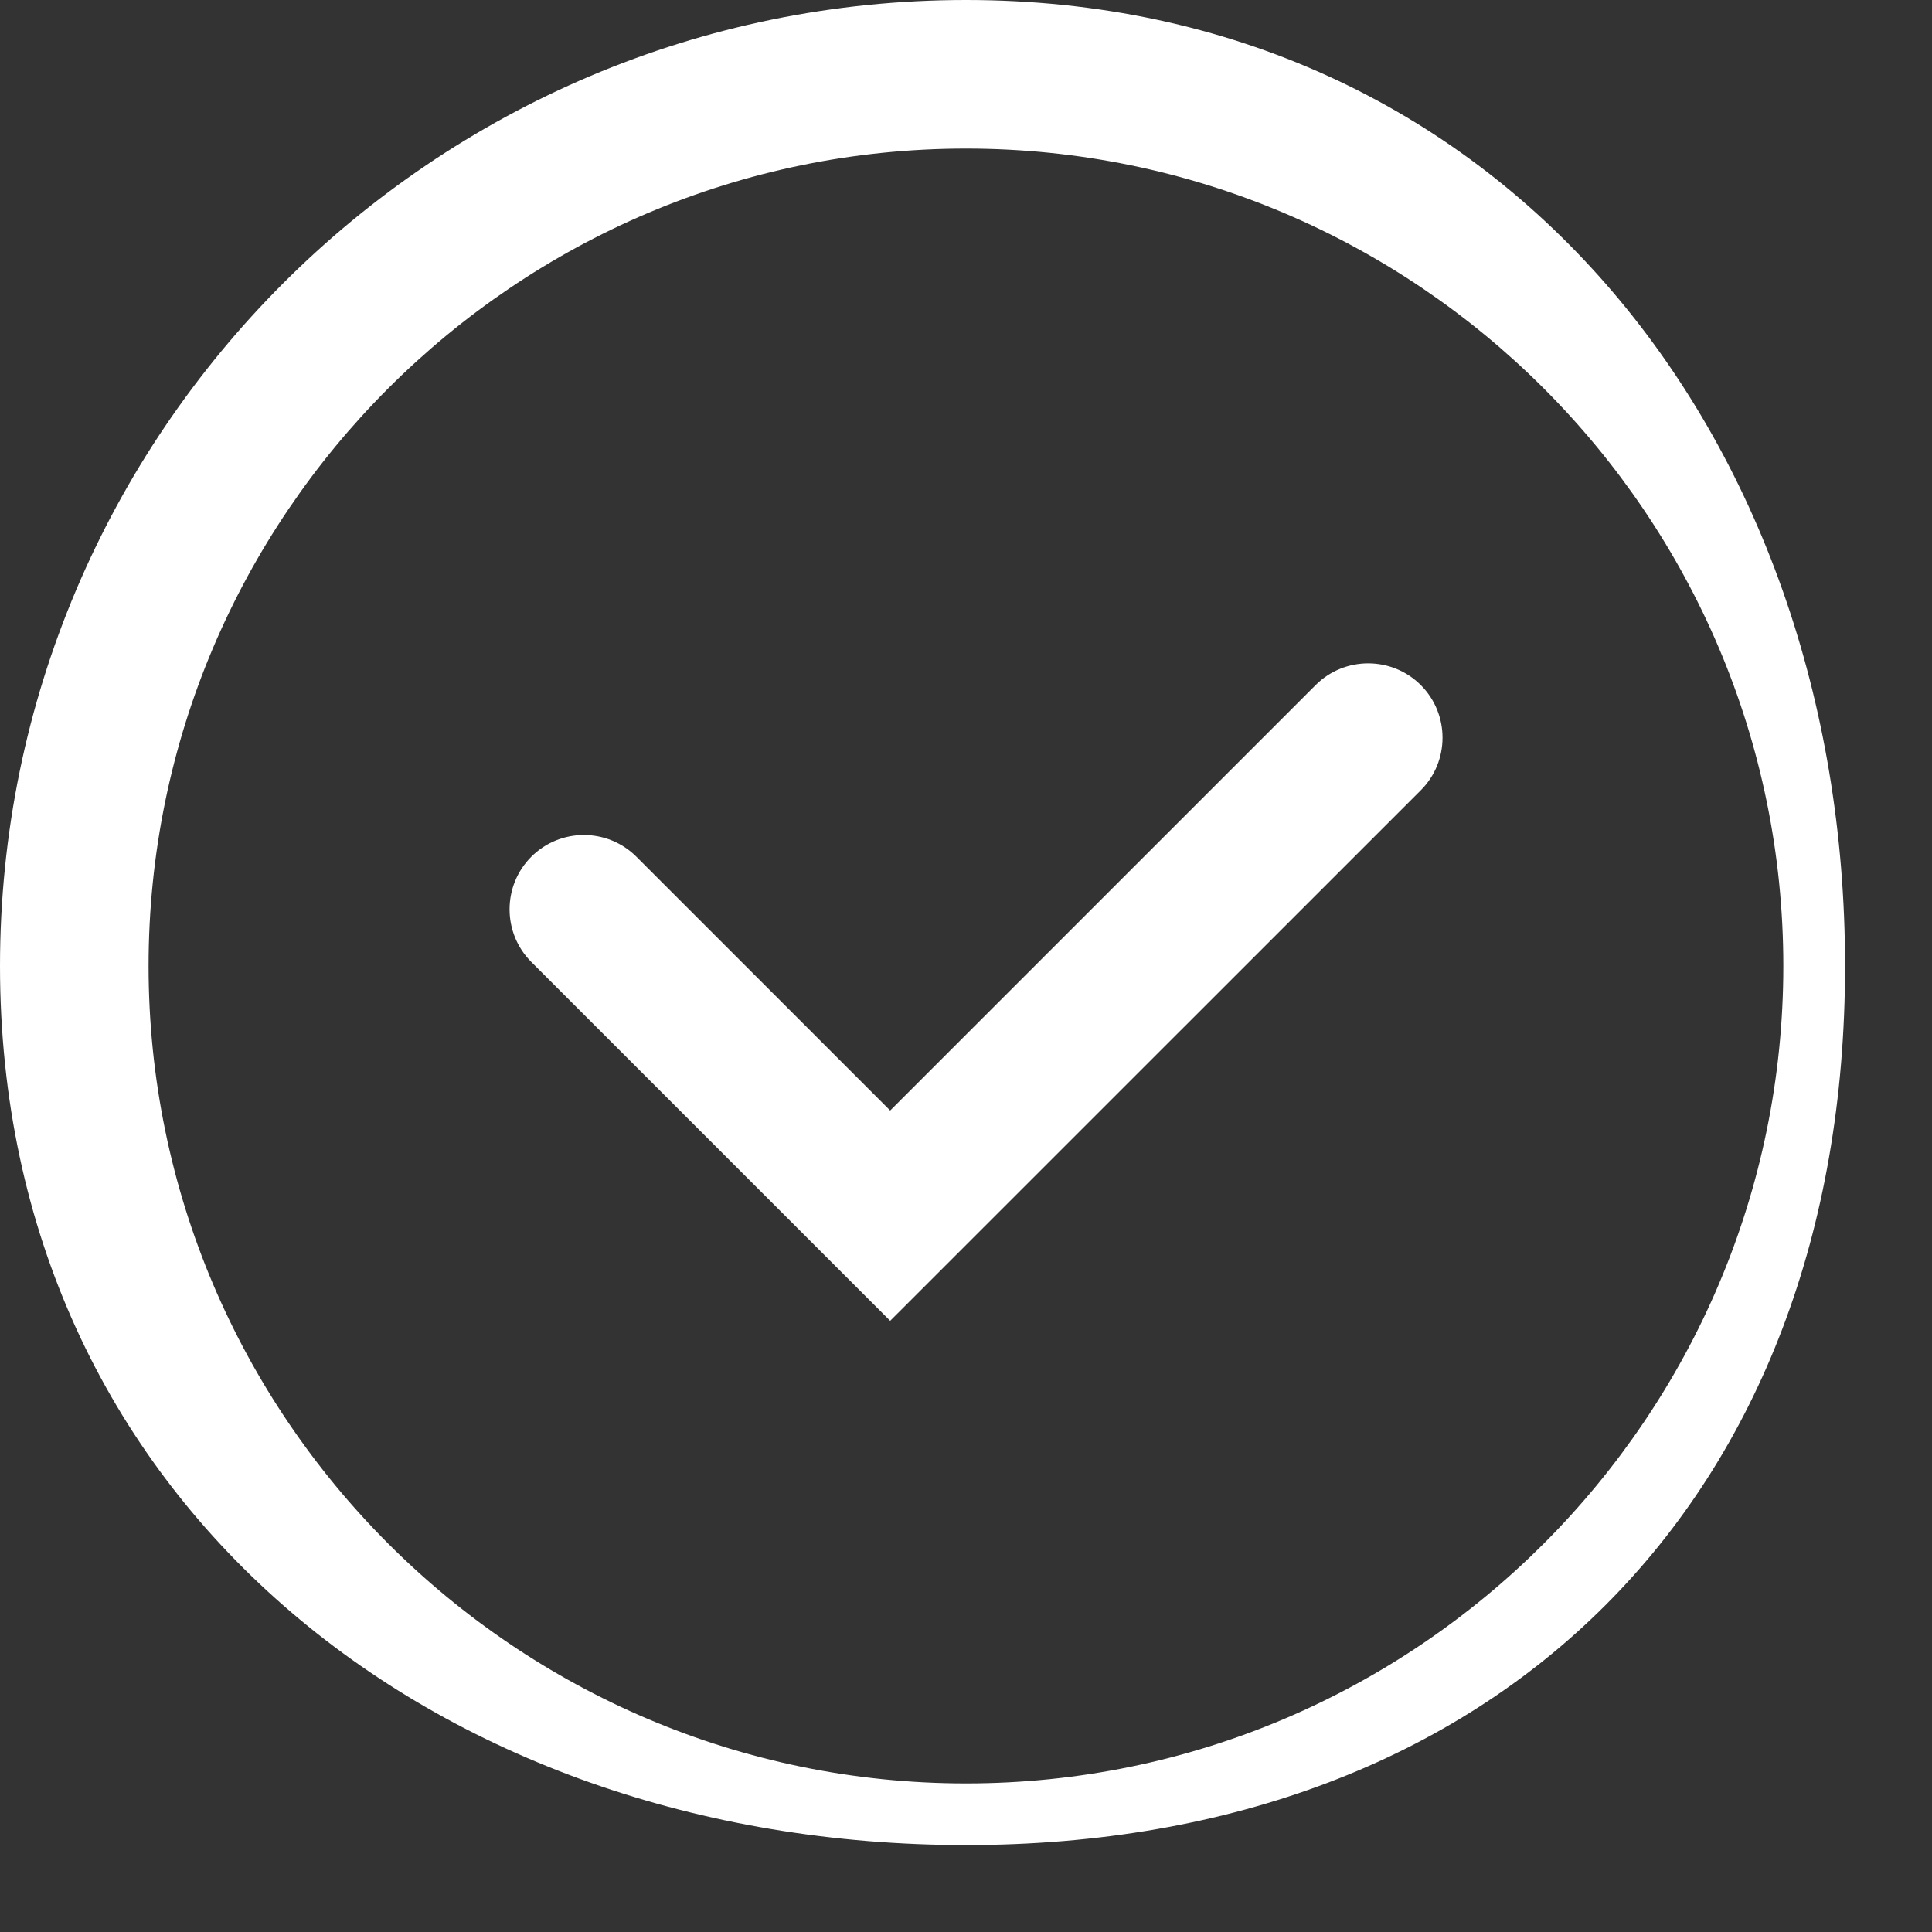 <svg
        xmlns:xlink="http://www.w3.org/1999/xlink"
        xmlns="http://www.w3.org/2000/svg"
        viewBox="0 0 20 20"
        width="20px" height="20px">
    <rect x="0" y="0" width="20" height="20" fill="#333333" stroke="none"/>
    <path fill-rule="evenodd"  fill="rgb(255, 255, 255)"
          d="M10.000,19.1 C4.485,19.1 -0.000,15.515 -0.000,10.000 C-0.000,4.485 4.485,-0.000 10.000,-0.000 C15.512,-0.000 19.1,4.485 19.1,10.000 C19.1,15.515 15.515,19.1 10.000,19.1 ZM10.000,1.538 C5.335,1.538 1.538,5.335 1.538,10.000 C1.538,14.665 5.335,18.462 10.000,18.462 C14.665,18.462 18.461,14.665 18.461,10.000 C18.461,5.335 14.665,1.538 10.000,1.538 ZM9.215,13.673 L5.500,9.958 C5.200,9.658 5.200,9.169 5.500,8.869 C5.800,8.569 6.288,8.569 6.588,8.869 L9.215,11.496 L13.619,7.092 C13.919,6.792 14.408,6.792 14.708,7.092 C15.008,7.392 15.008,7.881 14.708,8.181 L9.215,13.673 Z"/>
</svg>
